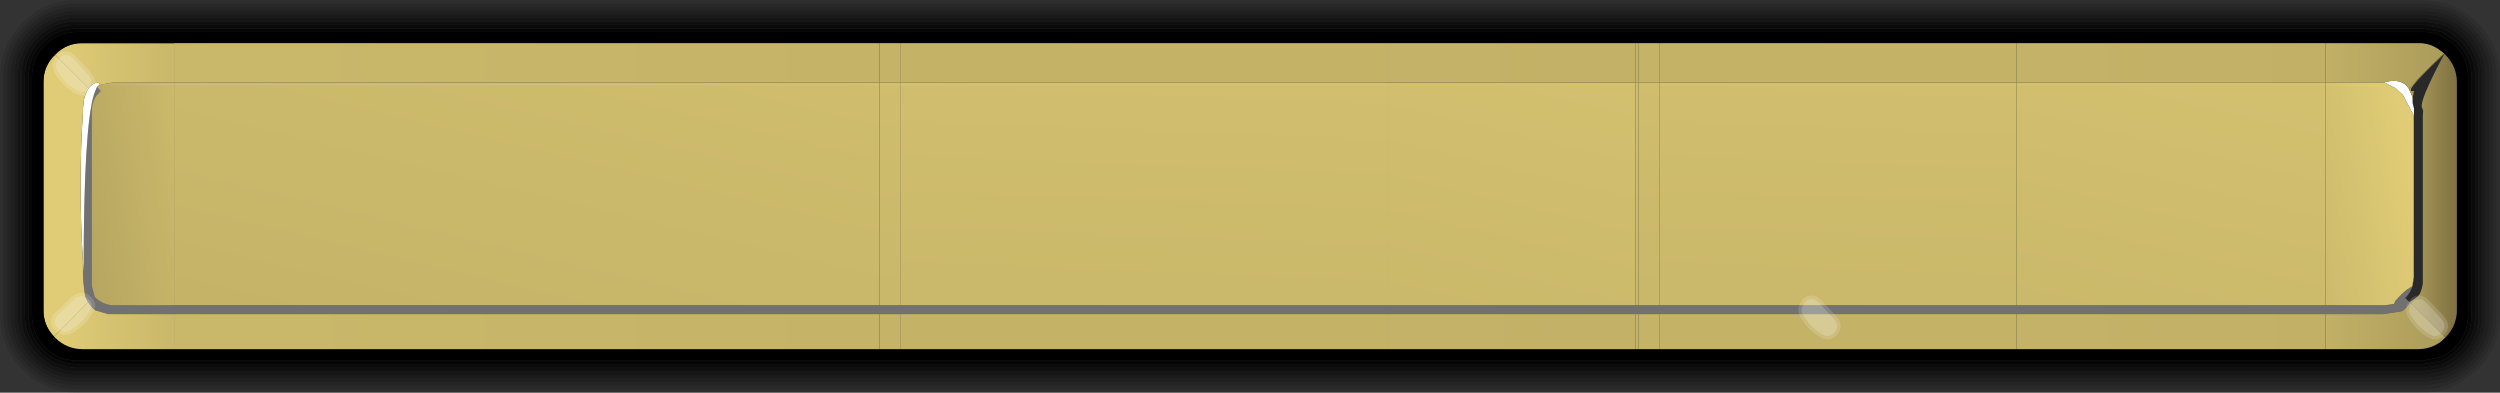 <?xml version="1.0" encoding="UTF-8" standalone="no"?>
<svg xmlns:xlink="http://www.w3.org/1999/xlink" height="57.75px" width="367.7px" xmlns="http://www.w3.org/2000/svg">
  <rect width="100%" height="100%" fill="#333333" stroke="none"/>
  <g transform="matrix(1.0, 0.0, 0.0, 1.0, 116.9, 28.85)">
    <path d="M242.1 -28.55 Q244.8 -27.95 247.0 -26.0 L247.5 -25.55 Q250.8 -22.25 250.8 -17.55 L250.8 17.55 Q250.8 22.25 247.5 25.55 L244.95 27.5 Q242.5 28.9 239.5 28.9 L-105.55 28.9 Q-110.25 28.9 -113.55 25.55 L-113.6 25.55 -114.1 25.0 Q-116.9 21.85 -116.9 17.55 L-116.9 -17.55 Q-116.9 -22.25 -113.55 -25.55 -110.25 -28.9 -105.55 -28.85 L239.5 -28.85 242.1 -28.55 M239.5 -28.35 L-105.55 -28.35 Q-110.05 -28.35 -113.2 -25.15 -116.4 -22.0 -116.4 -17.55 L-116.4 17.55 Q-116.4 21.85 -113.45 24.95 L-113.65 24.75 -113.2 25.2 Q-110.05 28.4 -105.55 28.4 L239.5 28.4 Q241.8 28.4 243.8 27.5 245.6 26.7 247.1 25.2 250.3 22.0 250.3 17.55 L250.3 -17.55 Q250.3 -22.0 247.1 -25.15 L246.7 -25.55 246.85 -25.45 Q244.75 -27.4 242.1 -28.05 L239.5 -28.35" fill="#000000" fill-opacity="0.094" fill-rule="evenodd" stroke="none"/>
    <path d="M242.1 -27.5 L239.5 -27.8 -105.55 -27.8 Q-109.85 -27.85 -112.85 -24.8 -115.85 -21.8 -115.85 -17.55 L-115.85 17.55 Q-115.85 21.45 -113.3 24.35 L-112.85 24.85 Q-109.85 27.85 -105.55 27.85 L239.5 27.85 242.25 27.5 Q244.75 26.8 246.75 24.85 249.75 21.8 249.75 17.55 L249.75 -17.55 Q249.75 -21.8 246.75 -24.8 L246.4 -25.15 Q244.5 -26.9 242.1 -27.5 M239.5 -28.35 L242.1 -28.05 Q244.75 -27.4 246.85 -25.45 L246.7 -25.55 247.1 -25.15 Q250.3 -22.0 250.3 -17.55 L250.3 17.55 Q250.3 22.0 247.1 25.2 245.6 26.7 243.8 27.5 241.8 28.4 239.5 28.4 L-105.55 28.4 Q-110.05 28.4 -113.2 25.2 L-113.65 24.75 -113.45 24.95 Q-116.4 21.85 -116.4 17.55 L-116.4 -17.55 Q-116.4 -22.0 -113.2 -25.15 -110.05 -28.35 -105.55 -28.35 L239.5 -28.35" fill="#000000" fill-opacity="0.196" fill-rule="evenodd" stroke="none"/>
    <path d="M242.1 -27.5 Q244.5 -26.9 246.4 -25.15 L246.75 -24.8 Q249.75 -21.8 249.75 -17.55 L249.75 17.55 Q249.75 21.8 246.75 24.85 244.75 26.8 242.25 27.5 L239.5 27.85 -105.55 27.85 Q-109.85 27.85 -112.85 24.85 L-113.3 24.35 Q-115.85 21.45 -115.85 17.55 L-115.85 -17.55 Q-115.85 -21.8 -112.85 -24.8 -109.85 -27.85 -105.55 -27.8 L239.5 -27.8 242.1 -27.5 M242.1 -26.95 L239.5 -27.3 -105.55 -27.3 Q-109.6 -27.3 -112.45 -24.45 -115.35 -21.6 -115.35 -17.55 L-115.35 17.55 Q-115.35 21.2 -113.0 23.85 L-112.85 24.05 -112.7 24.2 -112.45 24.45 Q-109.6 27.3 -105.55 27.35 L239.5 27.35 242.1 27.0 Q244.5 26.35 246.4 24.45 249.25 21.6 249.25 17.55 L249.25 -17.55 Q249.25 -21.6 246.4 -24.45 L245.95 -24.85 Q244.25 -26.4 242.1 -26.95" fill="#000000" fill-opacity="0.294" fill-rule="evenodd" stroke="none"/>
    <path d="M237.4 -15.8 L237.9 -14.65 237.95 -14.35 237.95 -13.85 237.95 -13.7 238.15 -12.9 238.15 -12.4 238.15 -11.75 238.1 -11.85 238.05 -12.0 236.5 -14.9 235.4 -15.9 Q234.65 -16.25 233.85 -16.7 L233.8 -16.75 Q236.0 -17.35 237.1 -16.2 L237.4 -15.8 M-102.65 -16.05 L-103.05 -15.05 Q-104.6 -10.2 -104.6 11.2 L-104.7 9.65 Q-105.4 -2.0 -104.7 -12.3 L-104.7 -12.75 -104.6 -13.85 -104.6 -13.95 Q-104.4 -15.1 -103.85 -15.85 L-103.75 -16.0 Q-102.85 -17.0 -102.15 -16.5 L-102.6 -16.1 -102.65 -16.05" fill="#ffffff" fill-rule="evenodd" stroke="none"/>
    <path d="M-91.3 -16.7 L-91.3 -16.4 -101.85 -16.45 -91.3 -16.4 -91.3 16.05 -100.35 16.05 -100.5 16.05 Q-101.95 15.85 -102.95 14.85 L-103.0 14.7 -103.35 13.4 -103.4 12.9 -103.4 11.85 -103.4 -12.45 Q-103.4 -13.75 -102.75 -14.75 L-102.15 -15.4 -102.1 -15.5 -102.65 -16.05 -102.6 -16.1 -101.85 -16.45 -100.35 -16.7 -91.3 -16.7" fill="url(#gradient0)" fill-rule="evenodd" stroke="none"/>
    <path d="M-91.3 -22.5 L-91.3 -16.7 -100.35 -16.7 -101.85 -16.45 -102.6 -16.1 -102.15 -16.5 Q-102.85 -17.0 -103.75 -16.0 L-103.85 -15.85 -108.8 -20.8 Q-107.1 -22.55 -104.7 -22.5 L-91.3 -22.5" fill="url(#gradient1)" fill-rule="evenodd" stroke="none"/>
    <path d="M237.65 15.5 L237.55 15.6 Q237.0 16.65 236.25 16.95 L233.6 17.35 225.15 17.35 179.7 17.35 144.95 17.35 144.25 17.35 127.15 17.35 124.1 17.35 123.65 17.35 87.25 17.35 15.5 17.35 12.45 17.35 -91.3 17.35 -97.8 17.35 -98.4 17.35 -101.0 17.35 -102.85 16.8 -103.35 16.4 -103.95 15.6 Q-104.4 14.9 -104.45 14.2 L-104.65 12.55 -104.7 11.2 -104.7 9.65 -104.6 11.2 Q-104.6 -10.2 -103.05 -15.05 L-102.65 -16.05 -102.1 -15.5 -102.15 -15.4 -102.75 -14.75 Q-103.4 -13.75 -103.4 -12.45 L-103.4 11.85 -103.4 12.9 -103.35 13.4 -103.0 14.7 -102.95 14.85 Q-101.95 15.85 -100.5 16.05 L-100.0 16.05 234.25 16.05 235.15 15.85 235.2 15.85 235.45 15.35 236.35 14.4 237.1 13.75 237.9 13.25 237.95 13.2 Q237.65 14.15 236.95 14.9 L236.9 14.95 236.85 14.95 237.45 15.55 237.5 15.55 237.65 15.5 M-104.6 -13.85 L-104.7 -12.75 -104.7 -13.45 -104.6 -13.85" fill="#ffffff" fill-opacity="0.302" fill-rule="evenodd" stroke="none"/>
    <path d="M-108.95 20.65 Q-110.55 19.0 -110.5 16.7 L-110.5 -16.7 Q-110.55 -19.1 -108.8 -20.8 L-103.85 -15.85 Q-104.4 -15.1 -104.6 -13.95 L-104.6 -13.85 -104.7 -13.45 -104.7 -12.75 -104.7 -12.3 Q-105.4 -2.0 -104.7 9.65 L-104.7 11.2 -104.65 12.55 -104.45 14.2 Q-104.4 14.9 -103.95 15.6 L-108.95 20.65" fill="#e0cc76" fill-rule="evenodd" stroke="none"/>
    <path d="M12.45 -22.5 L-91.3 -22.5 -104.7 -22.5 Q-107.1 -22.55 -108.8 -20.8 -110.55 -19.1 -110.5 -16.7 L-110.5 16.7 Q-110.55 19.0 -108.95 20.65 L-108.8 20.8 Q-107.1 22.5 -104.7 22.5 L-91.3 22.5 12.45 22.5 15.5 22.5 87.25 22.5 123.65 22.5 124.1 22.5 127.15 22.5 179.7 22.5 225.15 22.5 238.65 22.5 Q240.6 22.5 242.1 21.4 L242.75 20.8 Q244.45 19.1 244.45 16.7 L244.45 -16.7 Q244.45 -19.1 242.75 -20.8 L242.65 -20.95 242.65 -21.0 242.6 -20.95 242.55 -21.0 242.1 -21.35 Q240.6 -22.55 238.65 -22.5 L225.15 -22.5 179.7 -22.5 127.15 -22.5 124.1 -22.5 123.65 -22.5 87.25 -22.5 15.5 -22.5 12.45 -22.5 M150.25 -24.15 L239.5 -24.15 Q240.9 -24.15 242.1 -23.6 L243.95 -22.4 243.9 -22.4 244.15 -22.2 Q246.05 -20.3 246.1 -17.55 L246.1 17.55 Q246.05 20.3 244.15 22.25 243.2 23.15 242.1 23.65 L239.5 24.2 -105.55 24.2 Q-108.3 24.15 -110.25 22.25 L-110.45 22.0 -110.4 22.05 Q-112.2 20.15 -112.2 17.55 L-112.2 -17.55 Q-112.2 -20.3 -110.25 -22.2 -108.3 -24.15 -105.55 -24.15 L150.15 -24.15 150.25 -24.15" fill="#000000" fill-rule="evenodd" stroke="none"/>
    <path d="M150.25 -24.15 L150.15 -24.15 -105.55 -24.15 Q-108.3 -24.15 -110.25 -22.2 -112.2 -20.3 -112.2 -17.55 L-112.2 17.55 Q-112.2 20.15 -110.4 22.05 L-110.45 22.0 -110.25 22.25 Q-108.3 24.15 -105.55 24.2 L239.5 24.2 242.1 23.65 Q243.2 23.15 244.15 22.25 246.05 20.3 246.1 17.55 L246.1 -17.55 Q246.05 -20.3 244.15 -22.2 L243.9 -22.4 243.95 -22.4 242.1 -23.6 Q240.9 -24.15 239.5 -24.15 L150.25 -24.15 M242.1 -24.2 L244.25 -22.85 244.5 -22.55 Q246.6 -20.5 246.6 -17.55 L246.6 17.55 Q246.6 20.5 244.5 22.6 243.4 23.7 242.1 24.25 L239.5 24.7 -105.55 24.7 Q-108.55 24.7 -110.6 22.6 L-110.85 22.3 Q-112.7 20.3 -112.7 17.55 L-112.7 -17.55 Q-112.7 -20.5 -110.6 -22.55 -108.55 -24.65 -105.55 -24.65 L239.5 -24.65 242.1 -24.2" fill="#000000" fill-opacity="0.898" fill-rule="evenodd" stroke="none"/>
    <path d="M150.25 -25.2 L239.5 -25.2 242.1 -24.75 Q243.5 -24.25 244.65 -23.15 L244.5 -23.25 244.9 -22.95 Q247.15 -20.7 247.15 -17.55 L247.15 17.55 Q247.15 20.7 244.9 22.95 243.65 24.2 242.1 24.8 L239.5 25.25 -105.55 25.25 Q-108.75 25.2 -111.0 22.95 L-111.3 22.6 -111.2 22.75 Q-113.25 20.55 -113.25 17.55 L-113.25 -17.55 Q-113.25 -20.7 -111.0 -22.95 -108.75 -25.2 -105.55 -25.2 L150.15 -25.2 150.25 -25.2 M242.1 -24.2 L239.5 -24.65 -105.55 -24.65 Q-108.55 -24.65 -110.6 -22.55 -112.7 -20.5 -112.7 -17.55 L-112.7 17.55 Q-112.7 20.3 -110.85 22.3 L-110.6 22.6 Q-108.55 24.7 -105.55 24.7 L239.5 24.7 242.1 24.25 Q243.4 23.7 244.5 22.6 246.6 20.5 246.6 17.55 L246.6 -17.55 Q246.6 -20.5 244.5 -22.55 L244.25 -22.85 242.1 -24.2" fill="#000000" fill-opacity="0.796" fill-rule="evenodd" stroke="none"/>
    <path d="M242.1 -26.4 Q243.95 -25.9 245.45 -24.55 L246.0 -24.05 Q248.7 -21.35 248.7 -17.55 L248.7 17.55 Q248.7 21.35 246.0 24.1 244.3 25.8 242.1 26.45 L239.5 26.8 -105.55 26.8 Q-109.4 26.8 -112.1 24.1 L-112.6 23.55 Q-114.8 21.0 -114.8 17.55 L-114.8 -17.55 Q-114.85 -21.35 -112.1 -24.05 -109.4 -26.8 -105.55 -26.75 L239.5 -26.75 242.1 -26.4 M242.1 -25.85 L239.5 -26.25 -105.55 -26.25 Q-109.2 -26.25 -111.75 -23.7 -114.3 -21.15 -114.3 -17.55 L-114.3 17.55 Q-114.3 21.0 -111.95 23.5 L-111.75 23.75 Q-109.2 26.3 -105.55 26.3 L239.5 26.3 242.1 25.9 Q244.05 25.3 245.65 23.75 248.2 21.15 248.2 17.55 L248.2 -17.55 Q248.2 -21.15 245.65 -23.7 L245.4 -23.9 245.35 -23.95 Q243.9 -25.3 242.1 -25.85" fill="#000000" fill-opacity="0.498" fill-rule="evenodd" stroke="none"/>
    <path d="M150.2 -25.7 L150.15 -25.7 -105.55 -25.7 Q-108.95 -25.75 -111.35 -23.35 -113.8 -20.95 -113.75 -17.55 L-113.75 17.55 Q-113.75 20.65 -111.75 22.9 L-111.35 23.35 Q-108.95 25.75 -105.55 25.75 L239.5 25.75 242.1 25.35 Q243.85 24.75 245.3 23.35 247.65 20.95 247.65 17.55 L247.65 -17.55 Q247.65 -20.95 245.3 -23.35 L244.85 -23.7 Q243.6 -24.8 242.1 -25.3 L239.5 -25.7 150.2 -25.7 M242.1 -25.85 Q243.9 -25.3 245.35 -23.95 L245.4 -23.9 245.65 -23.7 Q248.2 -21.15 248.2 -17.55 L248.2 17.55 Q248.2 21.15 245.65 23.75 244.05 25.3 242.1 25.9 L239.5 26.3 -105.55 26.3 Q-109.2 26.3 -111.75 23.75 L-111.95 23.5 Q-114.3 21.0 -114.3 17.55 L-114.3 -17.55 Q-114.3 -21.15 -111.75 -23.7 -109.2 -26.25 -105.55 -26.25 L239.5 -26.25 242.1 -25.85" fill="#000000" fill-opacity="0.596" fill-rule="evenodd" stroke="none"/>
    <path d="M242.1 -26.4 L239.5 -26.75 -105.55 -26.75 Q-109.4 -26.8 -112.1 -24.05 -114.85 -21.35 -114.8 -17.55 L-114.8 17.55 Q-114.8 21.0 -112.6 23.55 L-112.1 24.1 Q-109.4 26.8 -105.55 26.8 L239.5 26.8 242.1 26.45 Q244.3 25.8 246.0 24.1 248.7 21.35 248.7 17.55 L248.7 -17.55 Q248.7 -21.35 246.0 -24.05 L245.45 -24.55 Q243.95 -25.9 242.1 -26.4 M242.1 -26.95 Q244.25 -26.4 245.95 -24.85 L246.4 -24.45 Q249.25 -21.6 249.25 -17.55 L249.25 17.55 Q249.25 21.6 246.4 24.45 244.5 26.35 242.1 27.0 L239.5 27.35 -105.55 27.35 Q-109.6 27.3 -112.45 24.45 L-112.7 24.2 -112.85 24.05 -113.0 23.85 Q-115.35 21.2 -115.35 17.55 L-115.35 -17.55 Q-115.35 -21.6 -112.45 -24.45 -109.6 -27.3 -105.55 -27.3 L239.5 -27.3 242.1 -26.95" fill="#000000" fill-opacity="0.396" fill-rule="evenodd" stroke="none"/>
    <path d="M150.25 -25.2 L150.15 -25.2 -105.55 -25.2 Q-108.75 -25.2 -111.0 -22.95 -113.25 -20.7 -113.25 -17.55 L-113.25 17.55 Q-113.25 20.55 -111.2 22.75 L-111.3 22.6 -111.0 22.95 Q-108.75 25.2 -105.55 25.25 L239.5 25.25 242.1 24.8 Q243.65 24.2 244.9 22.95 247.15 20.7 247.15 17.55 L247.15 -17.55 Q247.15 -20.7 244.9 -22.95 L244.5 -23.25 244.65 -23.15 Q243.5 -24.25 242.1 -24.75 L239.5 -25.2 150.25 -25.2 M150.2 -25.7 L239.5 -25.7 242.1 -25.3 Q243.6 -24.8 244.85 -23.7 L245.3 -23.35 Q247.65 -20.95 247.65 -17.55 L247.65 17.55 Q247.65 20.95 245.3 23.35 243.85 24.75 242.1 25.35 L239.5 25.75 -105.55 25.75 Q-108.95 25.75 -111.35 23.35 L-111.75 22.9 Q-113.75 20.65 -113.75 17.55 L-113.75 -17.55 Q-113.8 -20.95 -111.35 -23.35 -108.95 -25.75 -105.55 -25.7 L150.15 -25.7 150.2 -25.7" fill="#000000" fill-opacity="0.698" fill-rule="evenodd" stroke="none"/>
    <path d="M12.45 -16.7 L12.45 -16.35 -91.3 -16.4 12.45 -16.35 12.45 16.05 -91.3 16.05 -91.3 -16.4 -91.3 -16.7 12.45 -16.7" fill="url(#gradient2)" fill-rule="evenodd" stroke="none"/>
    <path d="M12.45 -16.7 L-91.3 -16.7 -91.3 -22.5 12.45 -22.5 12.45 -16.7" fill="url(#gradient3)" fill-rule="evenodd" stroke="none"/>
    <path d="M242.6 -20.95 L242.65 -21.0 242.65 -20.95 242.1 -19.95 Q239.05 -14.1 239.3 -13.1 L239.5 -12.6 239.45 -11.75 239.45 9.7 239.45 10.3 239.45 12.9 Q239.2 14.35 238.65 14.8 L237.65 15.5 237.5 15.55 237.45 15.55 236.85 14.95 236.9 14.95 236.95 14.9 Q237.65 14.15 237.95 13.2 L238.15 11.9 238.15 -11.75 238.15 -12.4 238.15 -12.9 237.95 -13.7 237.95 -13.85 237.95 -14.35 238.15 -15.5 Q236.2 -14.9 242.1 -20.45 L242.6 -20.95" fill="#000000" fill-opacity="0.2" fill-rule="evenodd" stroke="none"/>
    <path d="M-91.3 16.05 L12.45 16.05 15.5 16.05 87.25 16.05 123.65 16.05 124.1 16.05 127.15 16.05 179.7 16.05 225.15 16.05 233.9 16.05 235.15 15.85 234.25 16.05 -100.0 16.05 -100.5 16.05 -100.35 16.05 -91.3 16.05 M242.55 -21.0 L242.6 -20.95 242.5 -20.9 242.55 -21.0" fill="#ab9c5a" fill-rule="evenodd" stroke="none"/>
    <path d="M12.45 22.5 L-91.3 22.5 -91.3 17.35 12.45 17.35 12.45 22.5" fill="url(#gradient4)" fill-rule="evenodd" stroke="none"/>
    <path d="M-91.3 22.5 L-104.7 22.5 Q-107.1 22.5 -108.8 20.8 L-108.95 20.65 -103.95 15.6 -103.35 16.4 -102.85 16.8 -101.0 17.35 -98.4 17.35 -97.8 17.35 -91.3 17.35 -91.3 22.5" fill="url(#gradient5)" fill-rule="evenodd" stroke="none"/>
    <path d="M12.45 -16.35 L12.45 -16.7 15.5 -16.7 15.5 -16.35 12.45 -16.35 15.5 -16.35 15.5 16.05 12.45 16.05 12.45 -16.35 M87.25 -16.7 L87.25 -16.35 87.25 -16.7 M87.25 16.05 L87.25 -16.35 87.25 16.05" fill="url(#gradient6)" fill-rule="evenodd" stroke="none"/>
    <path d="M15.5 -16.7 L12.45 -16.7 12.45 -22.5 15.5 -22.5 15.5 -16.7 M87.25 -22.5 L87.25 -16.7 87.25 -22.5" fill="url(#gradient7)" fill-rule="evenodd" stroke="none"/>
    <path d="M15.5 22.5 L12.45 22.5 12.45 17.35 15.5 17.35 15.5 22.5 M87.25 22.5 L87.25 17.35 87.25 22.5" fill="url(#gradient8)" fill-rule="evenodd" stroke="none"/>
    <path d="M15.5 -16.7 L15.5 -22.5 87.25 -22.5 87.25 -16.7 15.5 -16.7" fill="url(#gradient9)" fill-rule="evenodd" stroke="none"/>
    <path d="M15.5 -16.35 L15.5 -16.7 87.25 -16.7 87.25 -16.35 15.5 -16.35 87.25 -16.35 87.25 16.05 15.5 16.05 15.5 -16.35" fill="url(#gradient10)" fill-rule="evenodd" stroke="none"/>
    <path d="M87.25 -16.35 L87.25 -16.7 123.65 -16.7 123.65 -16.35 123.1 -16.35 87.25 -16.35 123.1 -16.35 123.65 -16.35 123.65 16.05 87.25 16.05 87.25 -16.35" fill="url(#gradient11)" fill-rule="evenodd" stroke="none"/>
    <path d="M87.25 -22.5 L123.65 -22.5 123.65 -16.7 87.25 -16.7 87.25 -22.5" fill="url(#gradient12)" fill-rule="evenodd" stroke="none"/>
    <path d="M123.65 22.5 L87.25 22.5 87.25 17.35 123.65 17.35 123.65 22.5" fill="url(#gradient13)" fill-rule="evenodd" stroke="none"/>
    <path d="M87.25 22.5 L15.5 22.5 15.5 17.35 87.25 17.35 87.25 22.5" fill="url(#gradient14)" fill-rule="evenodd" stroke="none"/>
    <path d="M123.65 -22.5 L124.1 -22.5 124.1 -16.7 123.65 -16.7 123.65 -22.5" fill="url(#gradient15)" fill-rule="evenodd" stroke="none"/>
    <path d="M123.65 -16.35 L123.65 -16.7 124.1 -16.7 124.1 16.05 123.65 16.05 123.65 -16.35" fill="url(#gradient16)" fill-rule="evenodd" stroke="none"/>
    <path d="M127.15 -16.7 L127.15 -16.35 127.15 16.05 124.1 16.05 124.1 -16.7 127.15 -16.7" fill="url(#gradient17)" fill-rule="evenodd" stroke="none"/>
    <path d="M127.15 16.05 L127.15 -16.35 127.15 -16.7 179.7 -16.7 179.7 -16.35 179.7 16.05 127.15 16.05 M127.15 -16.35 L179.7 -16.35 127.15 -16.35" fill="url(#gradient18)" fill-rule="evenodd" stroke="none"/>
    <path d="M124.1 -22.5 L127.15 -22.5 127.15 -16.7 124.1 -16.7 124.1 -22.5" fill="url(#gradient19)" fill-rule="evenodd" stroke="none"/>
    <path d="M127.15 -22.5 L179.7 -22.5 179.7 -16.7 127.15 -16.7 127.15 -22.5" fill="url(#gradient20)" fill-rule="evenodd" stroke="none"/>
    <path d="M127.15 22.5 L124.1 22.5 124.1 17.35 127.15 17.35 127.15 22.5" fill="url(#gradient21)" fill-rule="evenodd" stroke="none"/>
    <path d="M179.7 22.5 L127.15 22.5 127.15 17.35 144.25 17.35 144.95 17.35 179.7 17.35 179.7 22.5" fill="url(#gradient22)" fill-rule="evenodd" stroke="none"/>
    <path d="M124.1 22.5 L123.65 22.5 123.65 17.35 124.1 17.35 124.1 22.5" fill="url(#gradient23)" fill-rule="evenodd" stroke="none"/>
    <path d="M179.7 -22.5 L225.15 -22.5 225.15 -16.7 179.7 -16.7 179.7 -22.5" fill="url(#gradient24)" fill-rule="evenodd" stroke="none"/>
    <path d="M179.7 16.05 L179.7 -16.35 179.7 -16.7 225.15 -16.7 225.15 -16.35 213.65 -16.35 212.45 -16.35 202.0 -16.35 198.9 -16.35 179.7 -16.35 198.9 -16.35 202.0 -16.35 212.45 -16.35 213.65 -16.35 225.15 -16.35 225.15 16.05 179.7 16.05" fill="url(#gradient25)" fill-rule="evenodd" stroke="none"/>
    <path d="M225.15 -22.5 L238.65 -22.5 Q240.6 -22.55 242.1 -21.35 L242.55 -21.0 242.5 -20.9 242.1 -20.55 Q239.05 -17.7 238.05 -16.45 L237.4 -15.8 237.1 -16.2 Q236.0 -17.35 233.8 -16.75 L233.85 -16.7 225.15 -16.7 225.15 -22.5" fill="url(#gradient26)" fill-rule="evenodd" stroke="none"/>
    <path d="M242.65 -20.95 L242.75 -20.8 Q244.45 -19.1 244.45 -16.7 L244.45 16.7 Q244.45 19.1 242.75 20.8 L237.55 15.6 237.65 15.5 238.65 14.8 Q239.2 14.35 239.45 12.9 L239.45 10.3 239.45 9.7 239.45 -11.75 239.5 -12.6 239.3 -13.1 Q239.05 -14.1 242.1 -19.95 L242.65 -20.95 M242.5 -20.9 L242.6 -20.95 242.1 -20.45 Q236.2 -14.9 238.15 -15.5 L237.95 -14.35 237.9 -14.65 237.4 -15.8 238.05 -16.45 Q239.05 -17.7 242.1 -20.55 L242.5 -20.9 M238.1 -11.85 L238.15 -11.75 238.15 11.9 237.95 13.2 237.9 13.25 238.1 11.8 238.1 -11.85" fill="url(#gradient27)" fill-rule="evenodd" stroke="none"/>
    <path d="M233.85 -16.7 Q234.65 -16.25 235.4 -15.9 L236.5 -14.9 238.05 -12.0 238.1 -11.85 238.1 11.8 237.9 13.25 237.1 13.75 236.35 14.4 235.45 15.35 235.2 15.85 235.15 15.85 233.9 16.05 225.15 16.05 225.15 -16.35 225.15 -16.7 233.85 -16.7 M233.4 -16.3 L225.15 -16.35 233.4 -16.3" fill="url(#gradient28)" fill-rule="evenodd" stroke="none"/>
    <path d="M225.15 22.5 L179.7 22.5 179.7 17.35 225.15 17.35 225.15 22.5" fill="url(#gradient29)" fill-rule="evenodd" stroke="none"/>
    <path d="M242.75 20.8 L242.1 21.4 Q240.6 22.5 238.65 22.5 L225.15 22.5 225.15 17.35 233.6 17.35 236.25 16.95 Q237.0 16.65 237.55 15.6 L242.75 20.8" fill="url(#gradient30)" fill-rule="evenodd" stroke="none"/>
    <path d="M-91.3 -16.4 L12.45 -16.35 15.5 -16.35 87.25 -16.35 123.1 -16.35 123.65 -16.35 M-101.85 -16.45 L-91.3 -16.4 M179.7 -16.35 L127.15 -16.35 M225.15 -16.35 L213.65 -16.35 212.45 -16.35 202.0 -16.35 198.9 -16.35 179.7 -16.35 M225.15 -16.35 L233.4 -16.3" fill="none" stroke="#ffffff" stroke-linecap="round" stroke-linejoin="round" stroke-opacity="0.2" stroke-width="0.05"/>
    <path d="M148.8 19.05 L148.75 19.0 147.85 17.75 147.9 17.75 Q147.3 16.75 147.9 15.7 L147.9 15.75 Q148.5 14.65 149.3 14.65 150.1 14.45 151.0 15.35 L153.15 17.6 153.1 17.6 Q154.55 19.15 153.1 20.55 152.55 21.1 151.8 21.1 L151.4 21.0 Q149.95 20.4 148.8 19.05 M149.15 18.7 Q150.25 19.95 151.6 20.55 L151.8 20.6 Q152.35 20.6 152.75 20.2 153.85 19.1 152.75 17.95 L150.65 15.7 Q150.0 15.05 149.4 15.15 148.8 15.2 148.3 16.0 147.85 16.75 148.3 17.5 L149.15 18.7" fill="#ffffff" fill-opacity="0.149" fill-rule="evenodd" stroke="none"/>
    <path d="M149.15 18.7 L148.3 17.5 Q147.85 16.75 148.3 16.0 148.8 15.2 149.4 15.15 150.0 15.05 150.65 15.7 L152.75 17.95 Q153.85 19.1 152.75 20.2 152.35 20.6 151.8 20.6 L151.6 20.55 Q150.25 19.95 149.15 18.7" fill="#ffffff" fill-opacity="0.302" fill-rule="evenodd" stroke="none"/>
    <path d="M-107.6 -17.2 Q-106.5 -15.95 -105.15 -15.35 L-104.95 -15.3 Q-104.4 -15.3 -104.0 -15.7 -102.9 -16.8 -104.0 -17.95 L-106.1 -20.2 Q-106.75 -20.85 -107.35 -20.75 -107.95 -20.7 -108.45 -19.9 -108.9 -19.15 -108.45 -18.4 L-107.6 -17.2 M-107.95 -16.85 L-108.0 -16.9 -108.9 -18.15 -108.85 -18.15 Q-109.45 -19.15 -108.85 -20.2 L-108.85 -20.15 Q-108.25 -21.25 -107.45 -21.25 -106.65 -21.45 -105.75 -20.55 L-103.6 -18.3 -103.65 -18.3 Q-102.2 -16.75 -103.65 -15.35 -104.2 -14.8 -104.95 -14.8 L-105.35 -14.9 Q-106.8 -15.5 -107.95 -16.85" fill="#ffffff" fill-opacity="0.149" fill-rule="evenodd" stroke="none"/>
    <path d="M-107.6 -17.2 L-108.45 -18.4 Q-108.9 -19.15 -108.45 -19.9 -107.95 -20.7 -107.35 -20.75 -106.75 -20.85 -106.1 -20.2 L-104.0 -17.95 Q-102.9 -16.8 -104.0 -15.7 -104.4 -15.3 -104.95 -15.3 L-105.15 -15.35 Q-106.5 -15.95 -107.6 -17.2" fill="#ffffff" fill-opacity="0.302" fill-rule="evenodd" stroke="none"/>
    <path d="M-104.95 19.2 L-105.0 19.25 -106.25 20.15 -106.25 20.1 Q-107.25 20.7 -108.3 20.1 L-108.25 20.1 Q-109.35 19.5 -109.35 18.7 -109.55 17.9 -108.65 17.0 L-106.4 14.85 -106.4 14.9 Q-104.85 13.45 -103.45 14.9 -102.9 15.45 -102.9 16.2 L-103.0 16.6 Q-103.6 18.05 -104.95 19.2 M-105.3 18.85 Q-104.05 17.75 -103.45 16.4 L-103.4 16.2 Q-103.4 15.65 -103.8 15.25 -104.9 14.15 -106.05 15.25 L-108.3 17.35 Q-108.95 18.0 -108.85 18.6 -108.8 19.2 -108.0 19.7 -107.25 20.15 -106.5 19.7 L-105.3 18.85" fill="#ffffff" fill-opacity="0.149" fill-rule="evenodd" stroke="none"/>
    <path d="M-105.3 18.85 L-106.5 19.7 Q-107.25 20.15 -108.0 19.7 -108.8 19.2 -108.85 18.6 -108.95 18.0 -108.3 17.35 L-106.05 15.25 Q-104.9 14.15 -103.8 15.25 -103.4 15.65 -103.4 16.2 L-103.45 16.4 Q-104.05 17.75 -105.3 18.85" fill="#ffffff" fill-opacity="0.302" fill-rule="evenodd" stroke="none"/>
    <path d="M238.5 18.7 Q239.6 19.95 240.95 20.55 L241.15 20.6 Q241.7 20.6 242.1 20.2 243.2 19.1 242.1 17.95 L240.0 15.7 Q239.35 15.05 238.75 15.15 238.15 15.2 237.65 16.0 237.2 16.75 237.65 17.5 L238.5 18.7 M238.15 19.05 L238.1 19.0 237.2 17.75 237.25 17.75 Q236.65 16.75 237.25 15.7 L237.25 15.75 Q237.85 14.65 238.65 14.65 239.45 14.45 240.35 15.35 L242.5 17.6 242.45 17.6 Q243.9 19.15 242.45 20.55 241.9 21.1 241.15 21.1 L240.75 21.0 Q239.3 20.4 238.15 19.05" fill="#ffffff" fill-opacity="0.149" fill-rule="evenodd" stroke="none"/>
    <path d="M238.5 18.7 L237.65 17.5 Q237.2 16.75 237.65 16.0 238.15 15.2 238.75 15.15 239.35 15.05 240.0 15.7 L242.1 17.95 Q243.2 19.1 242.1 20.2 241.7 20.6 241.15 20.6 L240.95 20.55 Q239.6 19.95 238.5 18.7" fill="#ffffff" fill-opacity="0.302" fill-rule="evenodd" stroke="none"/>
  </g>
  <defs>
    <linearGradient gradientTransform="matrix(0.025, -0.004, 0.003, 0.02, -93.45, -2.8)" gradientUnits="userSpaceOnUse" id="gradient0" spreadMethod="pad" x1="-819.2" x2="819.2">
      <stop offset="0.0" stop-color="#ab9c5a"/>
      <stop offset="1.0" stop-color="#e0cc76"/>
    </linearGradient>
    <linearGradient gradientTransform="matrix(-0.025, 0.0, 0.0, -0.014, -88.1, -11.35)" gradientUnits="userSpaceOnUse" id="gradient1" spreadMethod="pad" x1="-819.2" x2="819.2">
      <stop offset="0.0" stop-color="#ab9c5a"/>
      <stop offset="1.0" stop-color="#e0cc76"/>
    </linearGradient>
    <linearGradient gradientTransform="matrix(0.688, -0.004, 0.084, 0.02, -151.65, -2.8)" gradientUnits="userSpaceOnUse" id="gradient2" spreadMethod="pad" x1="-819.2" x2="819.2">
      <stop offset="0.0" stop-color="#ab9c5a"/>
      <stop offset="1.0" stop-color="#e0cc76"/>
    </linearGradient>
    <linearGradient gradientTransform="matrix(-0.71, 0.0, 0.0, -0.014, -1.45, -11.35)" gradientUnits="userSpaceOnUse" id="gradient3" spreadMethod="pad" x1="-819.2" x2="819.2">
      <stop offset="0.0" stop-color="#ab9c5a"/>
      <stop offset="1.0" stop-color="#e0cc76"/>
    </linearGradient>
    <linearGradient gradientTransform="matrix(-0.716, 0.0, 0.0, -0.014, -1.45, 11.15)" gradientUnits="userSpaceOnUse" id="gradient4" spreadMethod="pad" x1="-819.2" x2="819.2">
      <stop offset="0.0" stop-color="#ab9c5a"/>
      <stop offset="1.0" stop-color="#e0cc76"/>
    </linearGradient>
    <linearGradient gradientTransform="matrix(-0.025, 0.0, 0.0, -0.014, -88.1, 11.15)" gradientUnits="userSpaceOnUse" id="gradient5" spreadMethod="pad" x1="-819.2" x2="819.2">
      <stop offset="0.0" stop-color="#ab9c5a"/>
      <stop offset="1.0" stop-color="#e0cc76"/>
    </linearGradient>
    <linearGradient gradientTransform="matrix(4.208, -0.004, 0.514, 0.02, -991.75, -2.8)" gradientUnits="userSpaceOnUse" id="gradient6" spreadMethod="pad" x1="-819.2" x2="819.2">
      <stop offset="0.0" stop-color="#ab9c5a"/>
      <stop offset="1.0" stop-color="#e0cc76"/>
    </linearGradient>
    <linearGradient gradientTransform="matrix(-4.347, 0.0, 0.0, -0.014, -72.6, -11.35)" gradientUnits="userSpaceOnUse" id="gradient7" spreadMethod="pad" x1="-819.2" x2="819.2">
      <stop offset="0.0" stop-color="#ab9c5a"/>
      <stop offset="1.0" stop-color="#e0cc76"/>
    </linearGradient>
    <linearGradient gradientTransform="matrix(-4.383, 0.0, 0.0, -0.014, -72.6, 11.15)" gradientUnits="userSpaceOnUse" id="gradient8" spreadMethod="pad" x1="-819.2" x2="819.2">
      <stop offset="0.0" stop-color="#ab9c5a"/>
      <stop offset="1.0" stop-color="#e0cc76"/>
    </linearGradient>
    <linearGradient gradientTransform="matrix(-4.347, 0.0, 0.0, -0.014, -182.6, -11.35)" gradientUnits="userSpaceOnUse" id="gradient9" spreadMethod="pad" x1="-819.2" x2="819.2">
      <stop offset="0.0" stop-color="#ab9c5a"/>
      <stop offset="1.0" stop-color="#e0cc76"/>
    </linearGradient>
    <linearGradient gradientTransform="matrix(4.208, -0.004, 0.514, 0.02, -1101.75, -2.8)" gradientUnits="userSpaceOnUse" id="gradient10" spreadMethod="pad" x1="-819.2" x2="819.2">
      <stop offset="0.0" stop-color="#ab9c5a"/>
      <stop offset="1.0" stop-color="#e0cc76"/>
    </linearGradient>
    <linearGradient gradientTransform="matrix(0.688, -0.004, 0.084, 0.02, -107.05, -2.8)" gradientUnits="userSpaceOnUse" id="gradient11" spreadMethod="pad" x1="-819.2" x2="819.2">
      <stop offset="0.0" stop-color="#ab9c5a"/>
      <stop offset="1.0" stop-color="#e0cc76"/>
    </linearGradient>
    <linearGradient gradientTransform="matrix(-0.71, 0.0, 0.0, -0.014, 43.15, -11.35)" gradientUnits="userSpaceOnUse" id="gradient12" spreadMethod="pad" x1="-819.2" x2="819.2">
      <stop offset="0.0" stop-color="#ab9c5a"/>
      <stop offset="1.0" stop-color="#e0cc76"/>
    </linearGradient>
    <linearGradient gradientTransform="matrix(-0.716, 0.0, 0.0, -0.014, 43.15, 11.15)" gradientUnits="userSpaceOnUse" id="gradient13" spreadMethod="pad" x1="-819.2" x2="819.2">
      <stop offset="0.0" stop-color="#ab9c5a"/>
      <stop offset="1.0" stop-color="#e0cc76"/>
    </linearGradient>
    <linearGradient gradientTransform="matrix(-4.383, 0.0, 0.0, -0.014, -182.6, 11.15)" gradientUnits="userSpaceOnUse" id="gradient14" spreadMethod="pad" x1="-819.2" x2="819.2">
      <stop offset="0.0" stop-color="#ab9c5a"/>
      <stop offset="1.0" stop-color="#e0cc76"/>
    </linearGradient>
    <linearGradient gradientTransform="matrix(-0.71, 0.0, 0.0, -0.014, 110.2, -11.35)" gradientUnits="userSpaceOnUse" id="gradient15" spreadMethod="pad" x1="-819.2" x2="819.2">
      <stop offset="0.0" stop-color="#ab9c5a"/>
      <stop offset="1.0" stop-color="#e0cc76"/>
    </linearGradient>
    <linearGradient gradientTransform="matrix(0.688, -0.004, 0.084, 0.02, -40.0, -2.8)" gradientUnits="userSpaceOnUse" id="gradient16" spreadMethod="pad" x1="-819.2" x2="819.2">
      <stop offset="0.0" stop-color="#ab9c5a"/>
      <stop offset="1.0" stop-color="#e0cc76"/>
    </linearGradient>
    <linearGradient gradientTransform="matrix(4.208, -0.004, 0.514, 0.02, -880.1, -2.8)" gradientUnits="userSpaceOnUse" id="gradient17" spreadMethod="pad" x1="-819.2" x2="819.2">
      <stop offset="0.0" stop-color="#ab9c5a"/>
      <stop offset="1.0" stop-color="#e0cc76"/>
    </linearGradient>
    <linearGradient gradientTransform="matrix(4.208, -0.004, 0.514, 0.02, -990.1, -2.8)" gradientUnits="userSpaceOnUse" id="gradient18" spreadMethod="pad" x1="-819.2" x2="819.2">
      <stop offset="0.0" stop-color="#ab9c5a"/>
      <stop offset="1.0" stop-color="#e0cc76"/>
    </linearGradient>
    <linearGradient gradientTransform="matrix(-4.347, 0.0, 0.0, -0.014, 39.05, -11.35)" gradientUnits="userSpaceOnUse" id="gradient19" spreadMethod="pad" x1="-819.2" x2="819.2">
      <stop offset="0.0" stop-color="#ab9c5a"/>
      <stop offset="1.0" stop-color="#e0cc76"/>
    </linearGradient>
    <linearGradient gradientTransform="matrix(-4.347, 0.0, 0.0, -0.014, -70.95, -11.35)" gradientUnits="userSpaceOnUse" id="gradient20" spreadMethod="pad" x1="-819.2" x2="819.2">
      <stop offset="0.0" stop-color="#ab9c5a"/>
      <stop offset="1.0" stop-color="#e0cc76"/>
    </linearGradient>
    <linearGradient gradientTransform="matrix(-4.383, 0.0, 0.0, -0.014, 39.05, 11.15)" gradientUnits="userSpaceOnUse" id="gradient21" spreadMethod="pad" x1="-819.2" x2="819.2">
      <stop offset="0.0" stop-color="#ab9c5a"/>
      <stop offset="1.0" stop-color="#e0cc76"/>
    </linearGradient>
    <linearGradient gradientTransform="matrix(-4.383, 0.0, 0.0, -0.014, -70.95, 11.15)" gradientUnits="userSpaceOnUse" id="gradient22" spreadMethod="pad" x1="-819.2" x2="819.2">
      <stop offset="0.0" stop-color="#ab9c5a"/>
      <stop offset="1.0" stop-color="#e0cc76"/>
    </linearGradient>
    <linearGradient gradientTransform="matrix(-0.716, 0.0, 0.0, -0.014, 110.2, 11.15)" gradientUnits="userSpaceOnUse" id="gradient23" spreadMethod="pad" x1="-819.2" x2="819.2">
      <stop offset="0.0" stop-color="#ab9c5a"/>
      <stop offset="1.0" stop-color="#e0cc76"/>
    </linearGradient>
    <linearGradient gradientTransform="matrix(-0.71, 0.0, 0.0, -0.014, 132.5, -11.35)" gradientUnits="userSpaceOnUse" id="gradient24" spreadMethod="pad" x1="-819.2" x2="819.2">
      <stop offset="0.0" stop-color="#ab9c5a"/>
      <stop offset="1.0" stop-color="#e0cc76"/>
    </linearGradient>
    <linearGradient gradientTransform="matrix(0.688, -0.004, 0.084, 0.02, -17.7, -2.8)" gradientUnits="userSpaceOnUse" id="gradient25" spreadMethod="pad" x1="-819.2" x2="819.2">
      <stop offset="0.0" stop-color="#ab9c5a"/>
      <stop offset="1.0" stop-color="#e0cc76"/>
    </linearGradient>
    <linearGradient gradientTransform="matrix(-0.025, 0.0, 0.0, -0.014, 221.85, -11.35)" gradientUnits="userSpaceOnUse" id="gradient26" spreadMethod="pad" x1="-819.2" x2="819.2">
      <stop offset="0.0" stop-color="#ab9c5a"/>
      <stop offset="1.0" stop-color="#e0cc76"/>
    </linearGradient>
    <linearGradient gradientTransform="matrix(-0.004, 0.0, 0.0, -0.025, 241.0, -0.1)" gradientUnits="userSpaceOnUse" id="gradient27" spreadMethod="pad" x1="-819.2" x2="819.2">
      <stop offset="0.0" stop-color="#807242"/>
      <stop offset="1.0" stop-color="#ab9c5a"/>
      <stop offset="1.0" stop-color="#ab9c5a"/>
    </linearGradient>
    <linearGradient gradientTransform="matrix(0.025, -0.004, 0.003, 0.02, 216.5, -2.8)" gradientUnits="userSpaceOnUse" id="gradient28" spreadMethod="pad" x1="-819.2" x2="819.2">
      <stop offset="0.0" stop-color="#ab9c5a"/>
      <stop offset="1.0" stop-color="#e0cc76"/>
    </linearGradient>
    <linearGradient gradientTransform="matrix(-0.716, 0.0, 0.0, -0.014, 132.5, 11.15)" gradientUnits="userSpaceOnUse" id="gradient29" spreadMethod="pad" x1="-819.2" x2="819.2">
      <stop offset="0.0" stop-color="#ab9c5a"/>
      <stop offset="1.0" stop-color="#e0cc76"/>
    </linearGradient>
    <linearGradient gradientTransform="matrix(-0.025, 0.0, 0.0, -0.014, 221.85, 11.15)" gradientUnits="userSpaceOnUse" id="gradient30" spreadMethod="pad" x1="-819.2" x2="819.2">
      <stop offset="0.0" stop-color="#ab9c5a"/>
      <stop offset="1.0" stop-color="#e0cc76"/>
    </linearGradient>
  </defs>
</svg>
